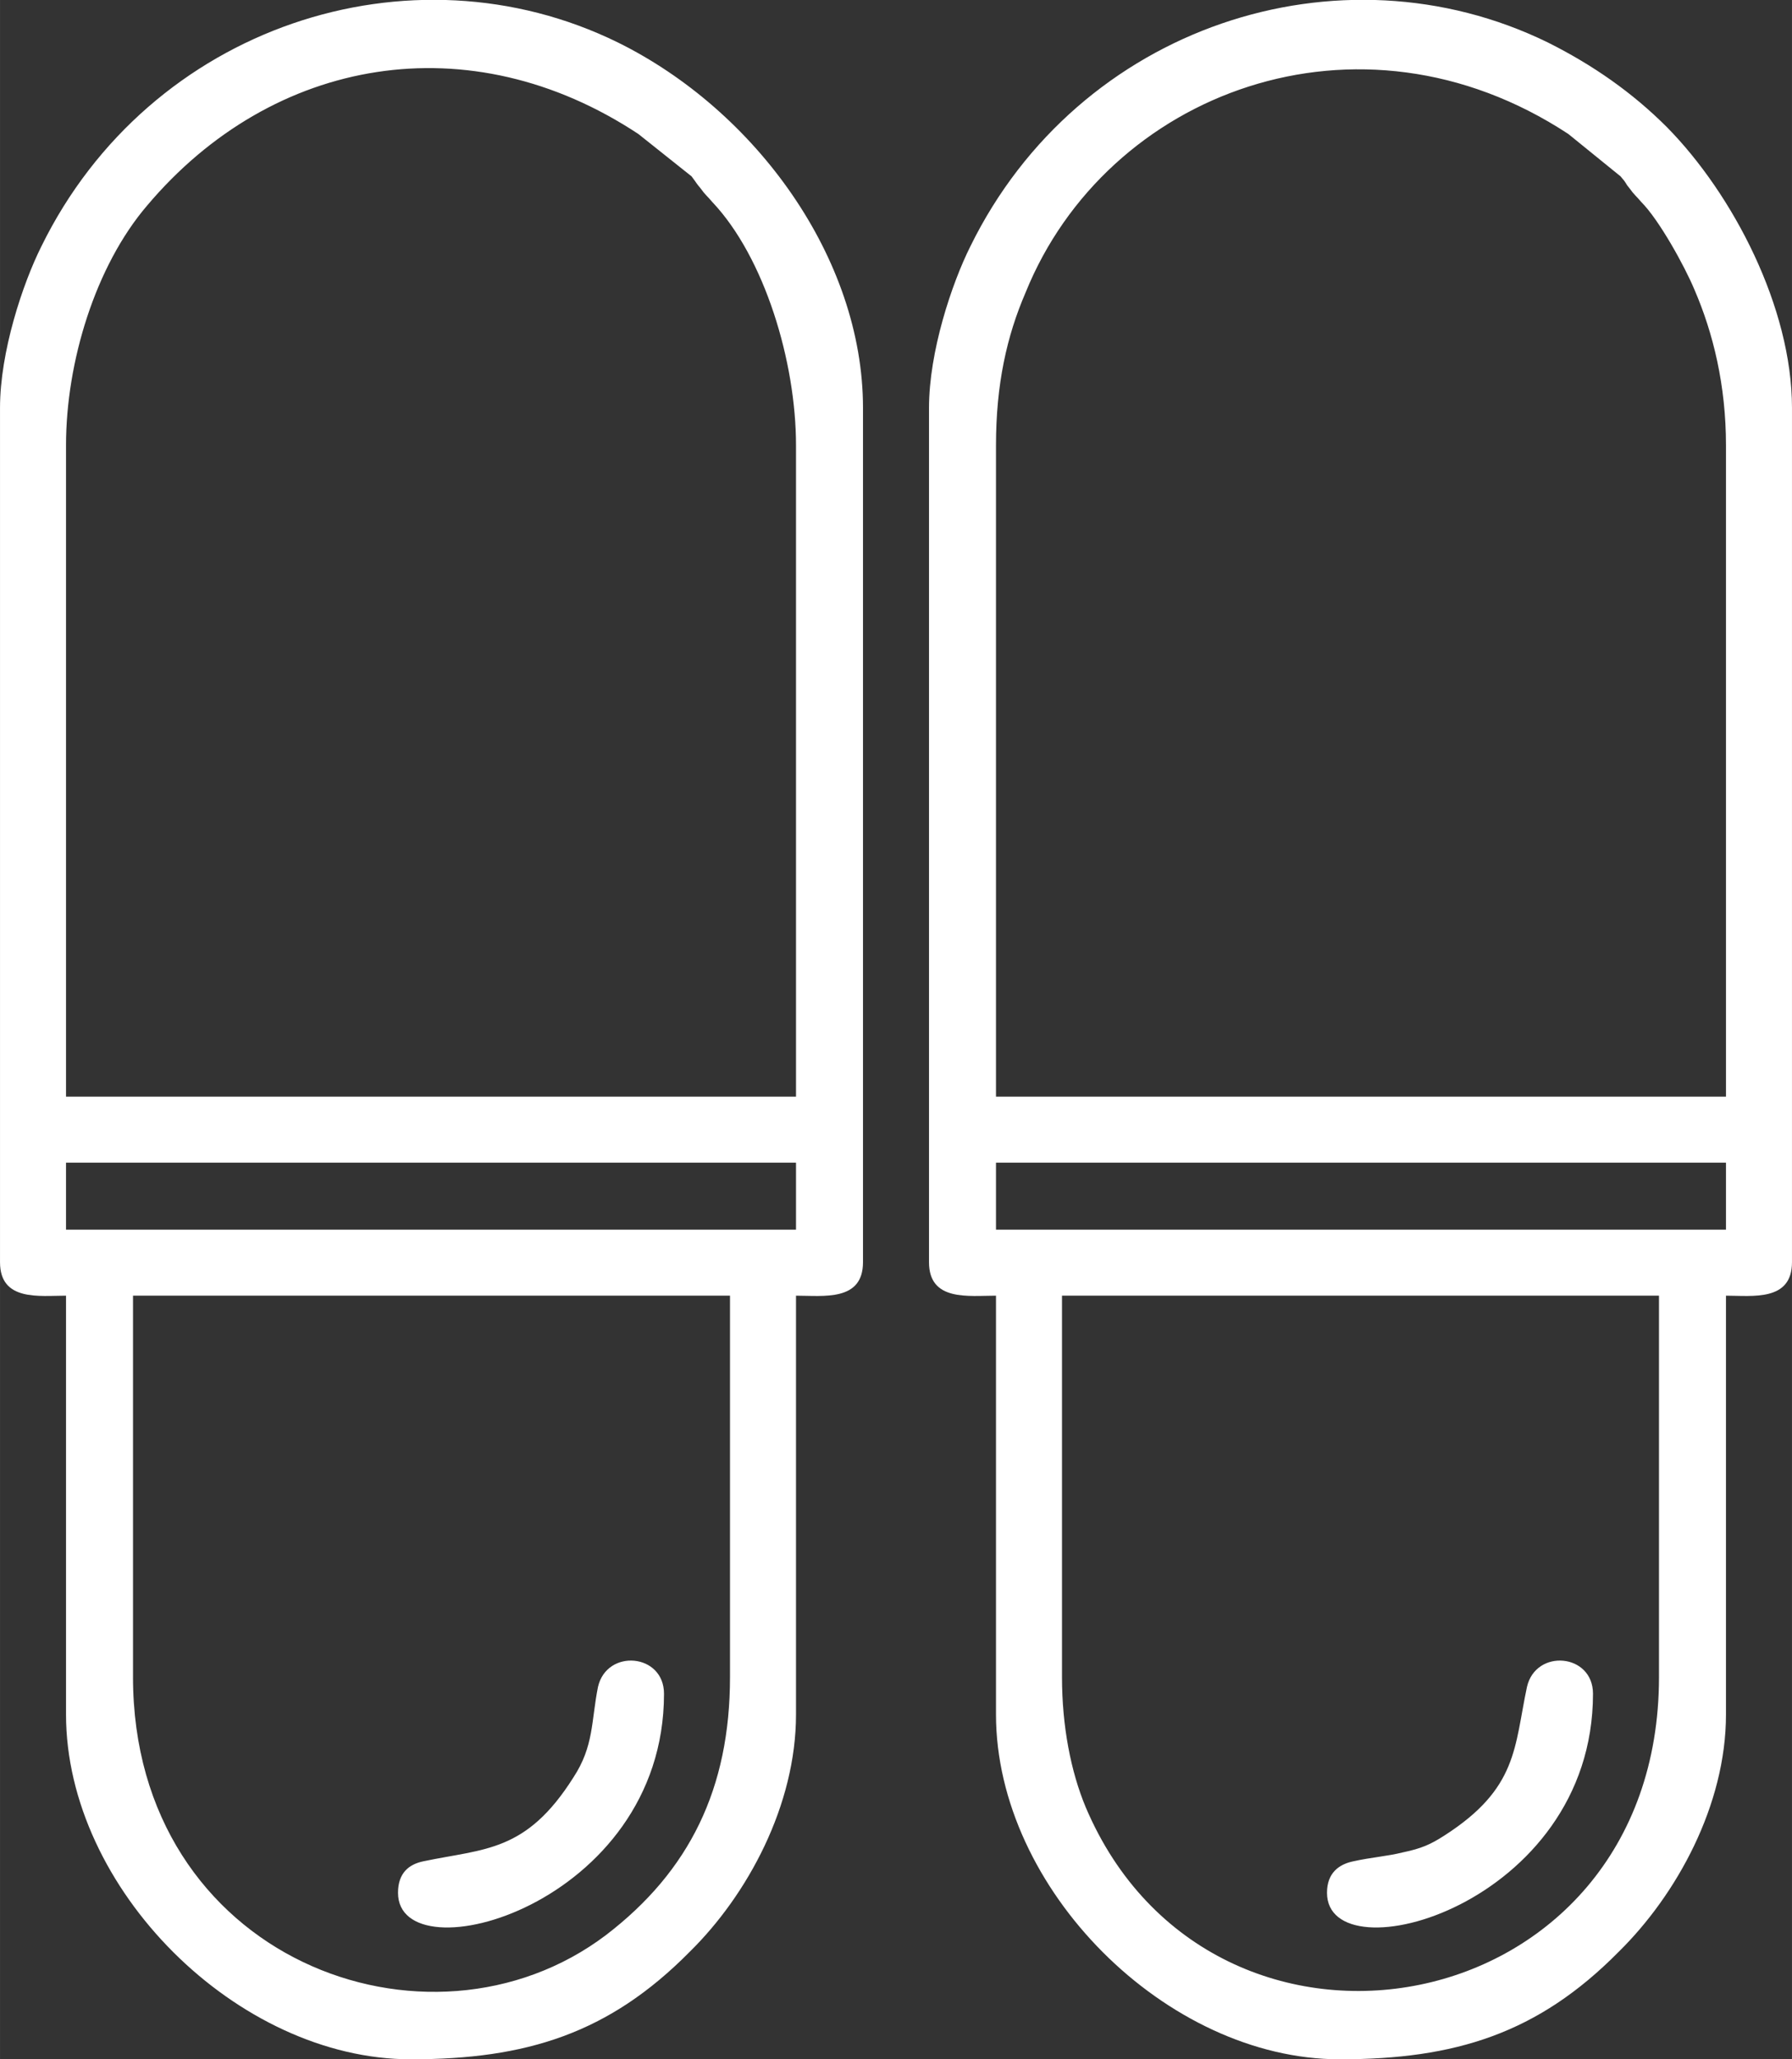 <?xml version="1.0" encoding="UTF-8"?> <!-- Creator: CorelDRAW 2020 (64-Bit) --> <svg xmlns="http://www.w3.org/2000/svg" xmlns:xlink="http://www.w3.org/1999/xlink" xmlns:xodm="http://www.corel.com/coreldraw/odm/2003" xml:space="preserve" width="772px" height="887px" shape-rendering="geometricPrecision" text-rendering="geometricPrecision" image-rendering="optimizeQuality" fill-rule="evenodd" clip-rule="evenodd" viewBox="0 0 18190 20900"><rect x="0" y="0" width="18190" height="20900" fill="#333333" stroke="none"/> <g id="Слой_x0020_1">  <path fill="white" d="M1350 17020l0 -3870 6060 0 0 3870c0,1130 -410,1970 -1260,2620 -1800,1360 -4800,240 -4800,-2620zm-680 -5220l7410 0 0 680 -7410 0 0 -680zm0 -7280c0,-850 300,-1820 820,-2430 1280,-1520 3280,-1860 4990,-730l540 430c60,80 40,60 90,120 50,70 70,80 120,140 530,560 850,1620 850,2470l0 6610 -7410 0 0 -6610zm-670 -380l0 8670c0,400 400,340 670,340l0 4250c0,1770 1740,3500 3500,3500 1170,0 2010,-260 2830,-1090 590,-580 1080,-1490 1080,-2410l0 -4250c280,0 680,60 680,-340l0 -8670c0,-1520 -1090,-3020 -2490,-3710 -2100,-1030 -4750,-170 -5850,2070 -190,380 -420,1070 -420,1640zm10780 12880l0 -3870 6060 0 0 3870c0,3550 -4540,4340 -5820,1320 -150,-360 -240,-820 -240,-1320zm-670 -5220l7410 0 0 680 -7410 0 0 -680zm0 -7280c0,-620 110,-1110 300,-1550 820,-2030 3380,-3010 5510,-1610l530 430c70,80 40,60 90,120 50,70 70,80 120,140 180,180 440,650 540,890 190,440 320,970 320,1580l0 6610 -7410 0 0 -6610zm-680 -380l0 8670c0,400 400,340 680,340l0 4250c0,1770 1730,3500 3490,3500 1170,0 2010,-260 2830,-1090 590,-580 1090,-1490 1090,-2410l0 -4250c270,0 670,60 670,-340l0 -8670c0,-1020 -600,-2170 -1270,-2850 -350,-350 -750,-630 -1210,-860 -2110,-1030 -4760,-170 -5860,2070 -190,380 -420,1070 -420,1640zm-5390 15070c0,860 2700,130 2700,-2020 0,-410 -580,-460 -670,-70 -70,350 -40,600 -250,920 -480,760 -900,720 -1520,850 -150,30 -260,120 -260,320zm9430 0c0,860 2700,130 2700,-2020 0,-410 -580,-460 -670,-70 -130,610 -90,1030 -840,1510 -140,90 -230,130 -420,170 -160,40 -320,50 -500,90 -150,30 -270,120 -270,320z"></path> </g> </svg> 